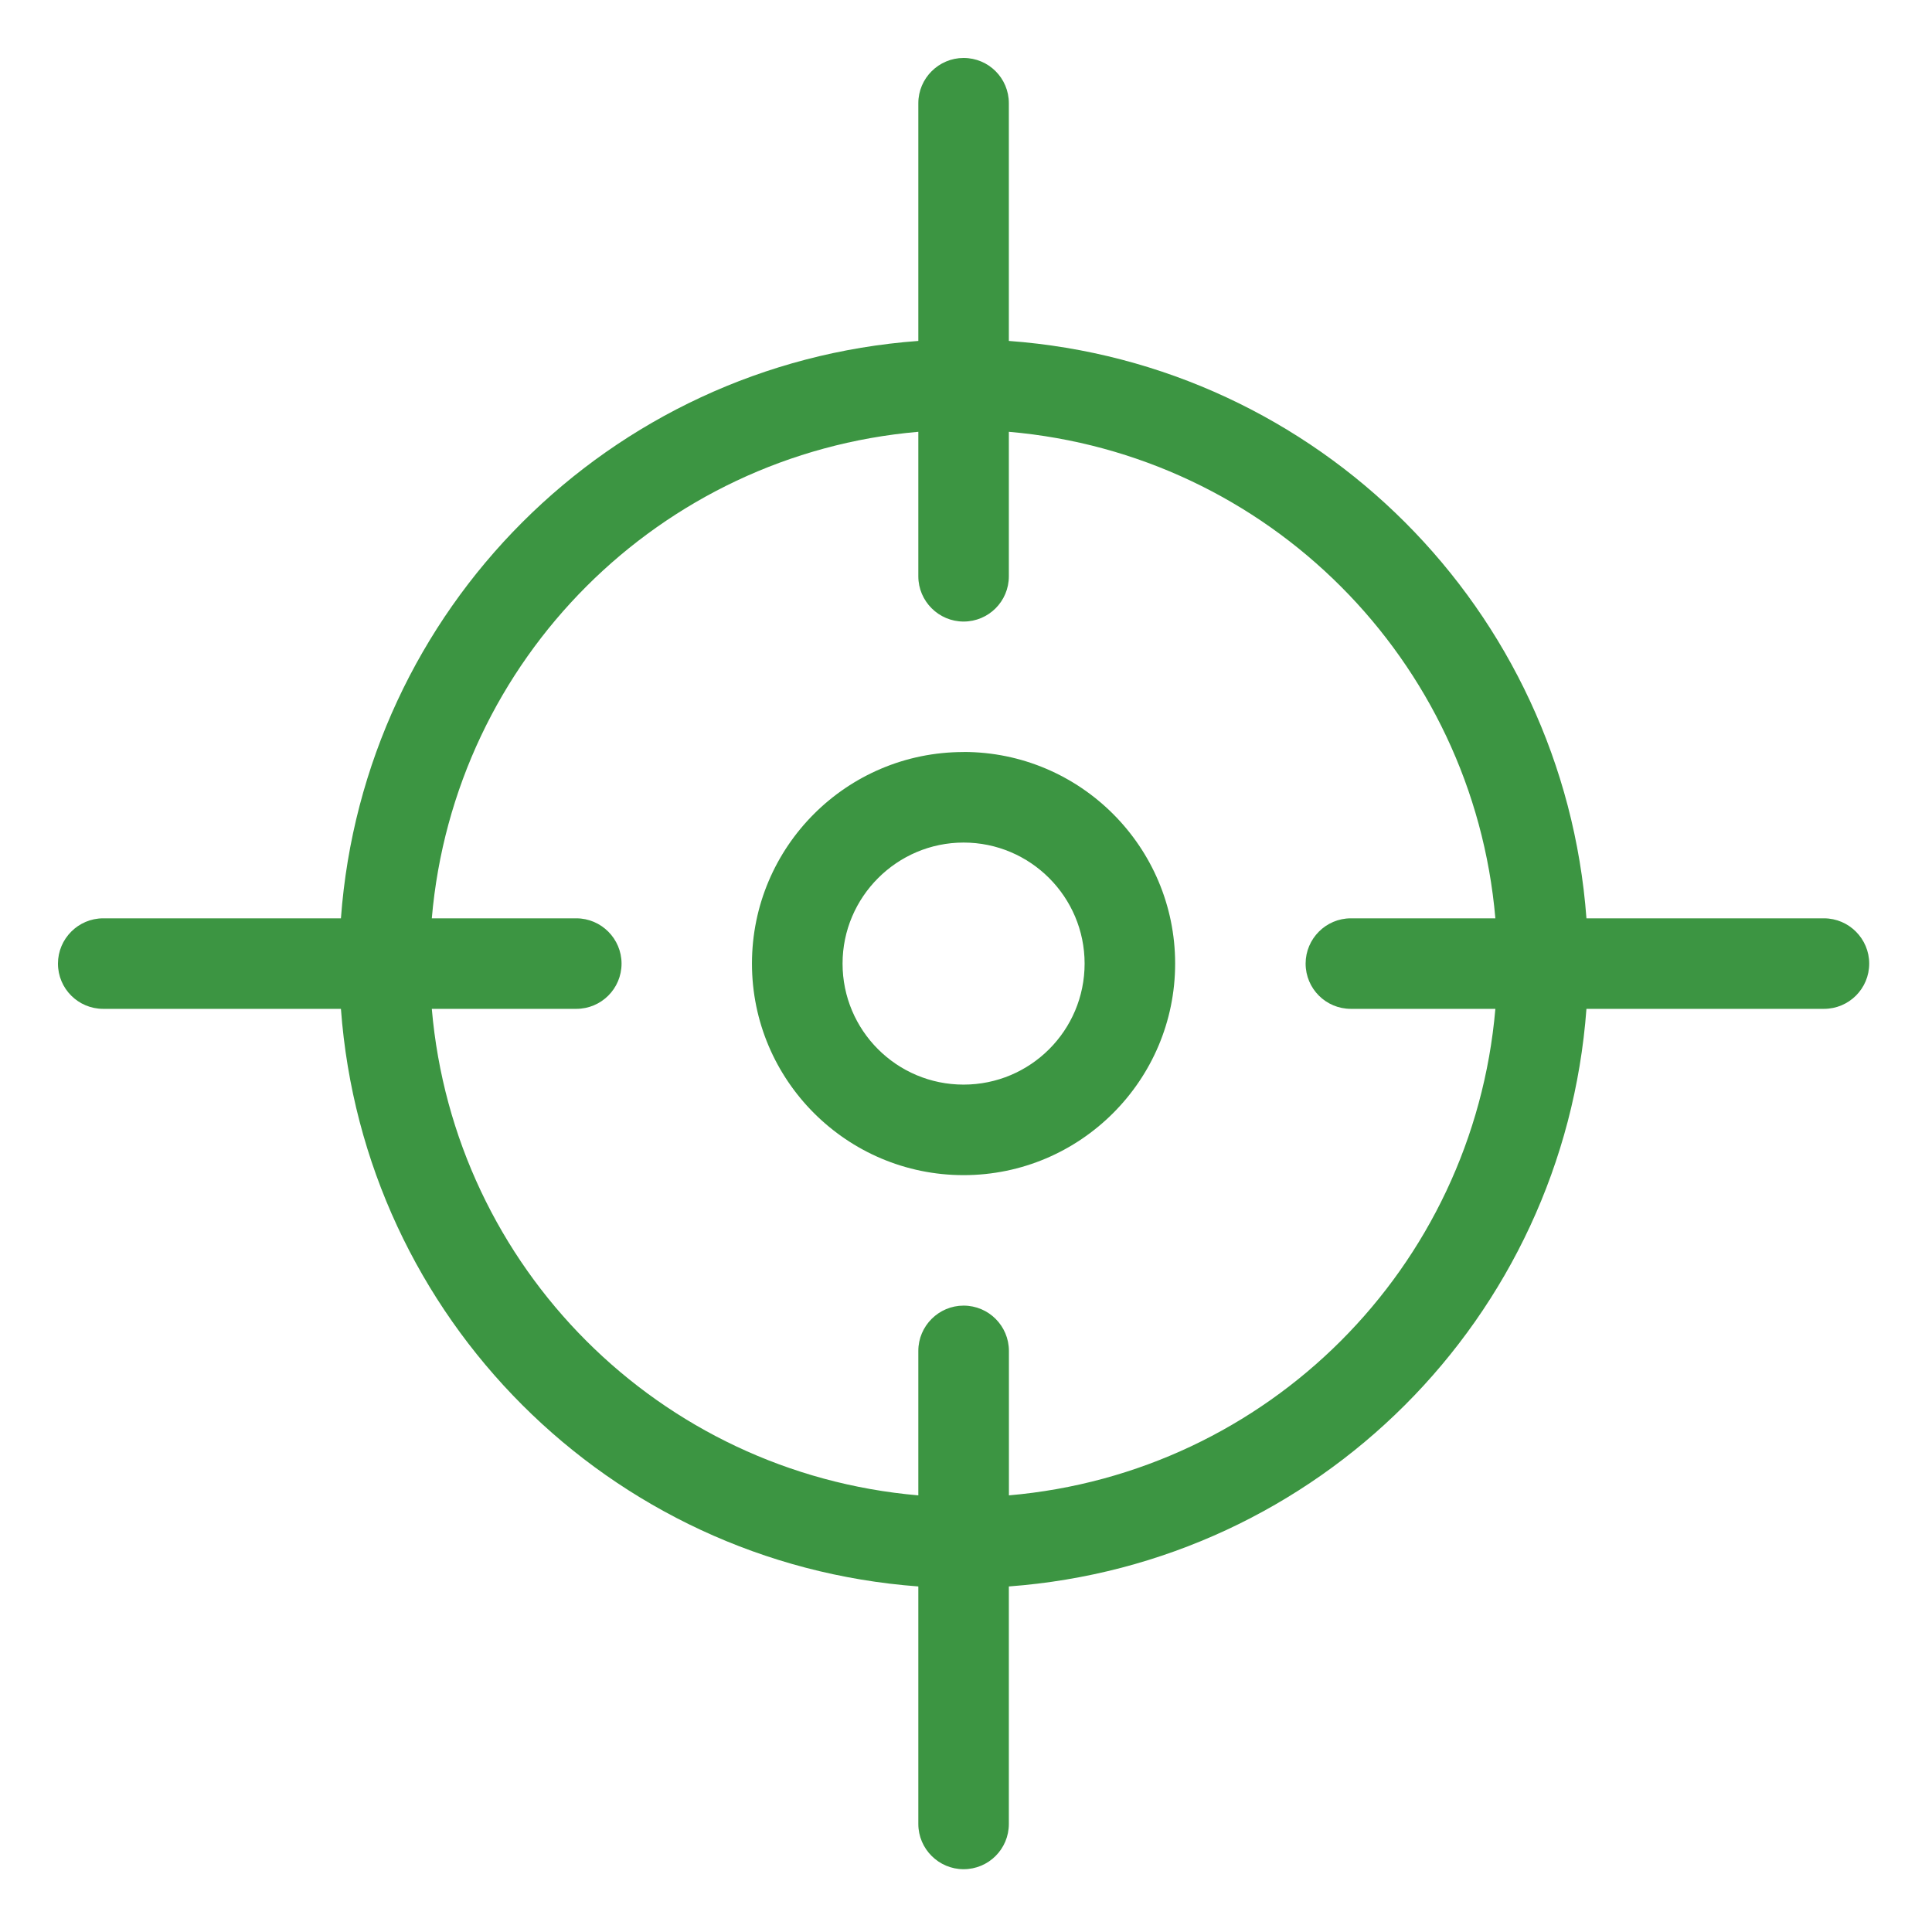<svg xmlns="http://www.w3.org/2000/svg" xmlns:xlink="http://www.w3.org/1999/xlink" width="28pt" height="28pt" viewBox="0 0 28 28"><g id="surface1"><path style="stroke:none;fill-rule:nonzero;fill:#3c9542;fill-opacity:1" d="M26.434 13.309H22.992C22.66 8.832 19.102 5.27 14.621 4.941V1.496C14.621 1.133 14.328.84 13.965.84c-.359.0-.656.293-.656.656V4.941C8.832 5.27 5.27 8.832 4.941 13.309H1.496c-.363.0-.656.297-.656.656.0.363.293.656.656.656H4.941C5.27 19.102 8.832 22.66 13.309 22.992V26.434c0 .363.297.656.656.656.363.0.656-.293.656-.656V22.992C19.102 22.66 22.66 19.102 22.992 14.621H26.434c.363.0.656-.293.656-.656.0-.359-.293-.656-.656-.656zm-11.812 8.363v-2.094C14.621 19.215 14.328 18.922 13.965 18.922c-.359.0-.656.293-.656.656v2.094C9.555 21.348 6.582 18.375 6.258 14.621H8.352C8.715 14.621 9.008 14.328 9.008 13.965c0-.359-.293-.656-.656-.656H6.258C6.582 9.555 9.562 6.582 13.309 6.258V8.352c0 .363.297.656.656.656C14.328 9.008 14.621 8.715 14.621 8.352V6.258C18.375 6.582 21.348 9.562 21.672 13.309h-2.094c-.363.0-.656.297-.656.656.0.363.293.656.656.656h2.094C21.348 18.375 18.375 21.348 14.621 21.672zm-.656-10.773C12.27 10.898 10.898 12.273 10.898 13.965 10.898 15.656 12.273 17.031 13.965 17.031 15.656 17.031 17.031 15.656 17.031 13.965 17.031 12.273 15.656 10.898 13.965 10.898zM13.965 15.719C12.996 15.719 12.211 14.934 12.211 13.965 12.211 13 13 12.211 13.965 12.211 14.934 12.211 15.719 13 15.719 13.965 15.719 14.934 14.934 15.719 13.965 15.719zm0 0"/></g></svg>